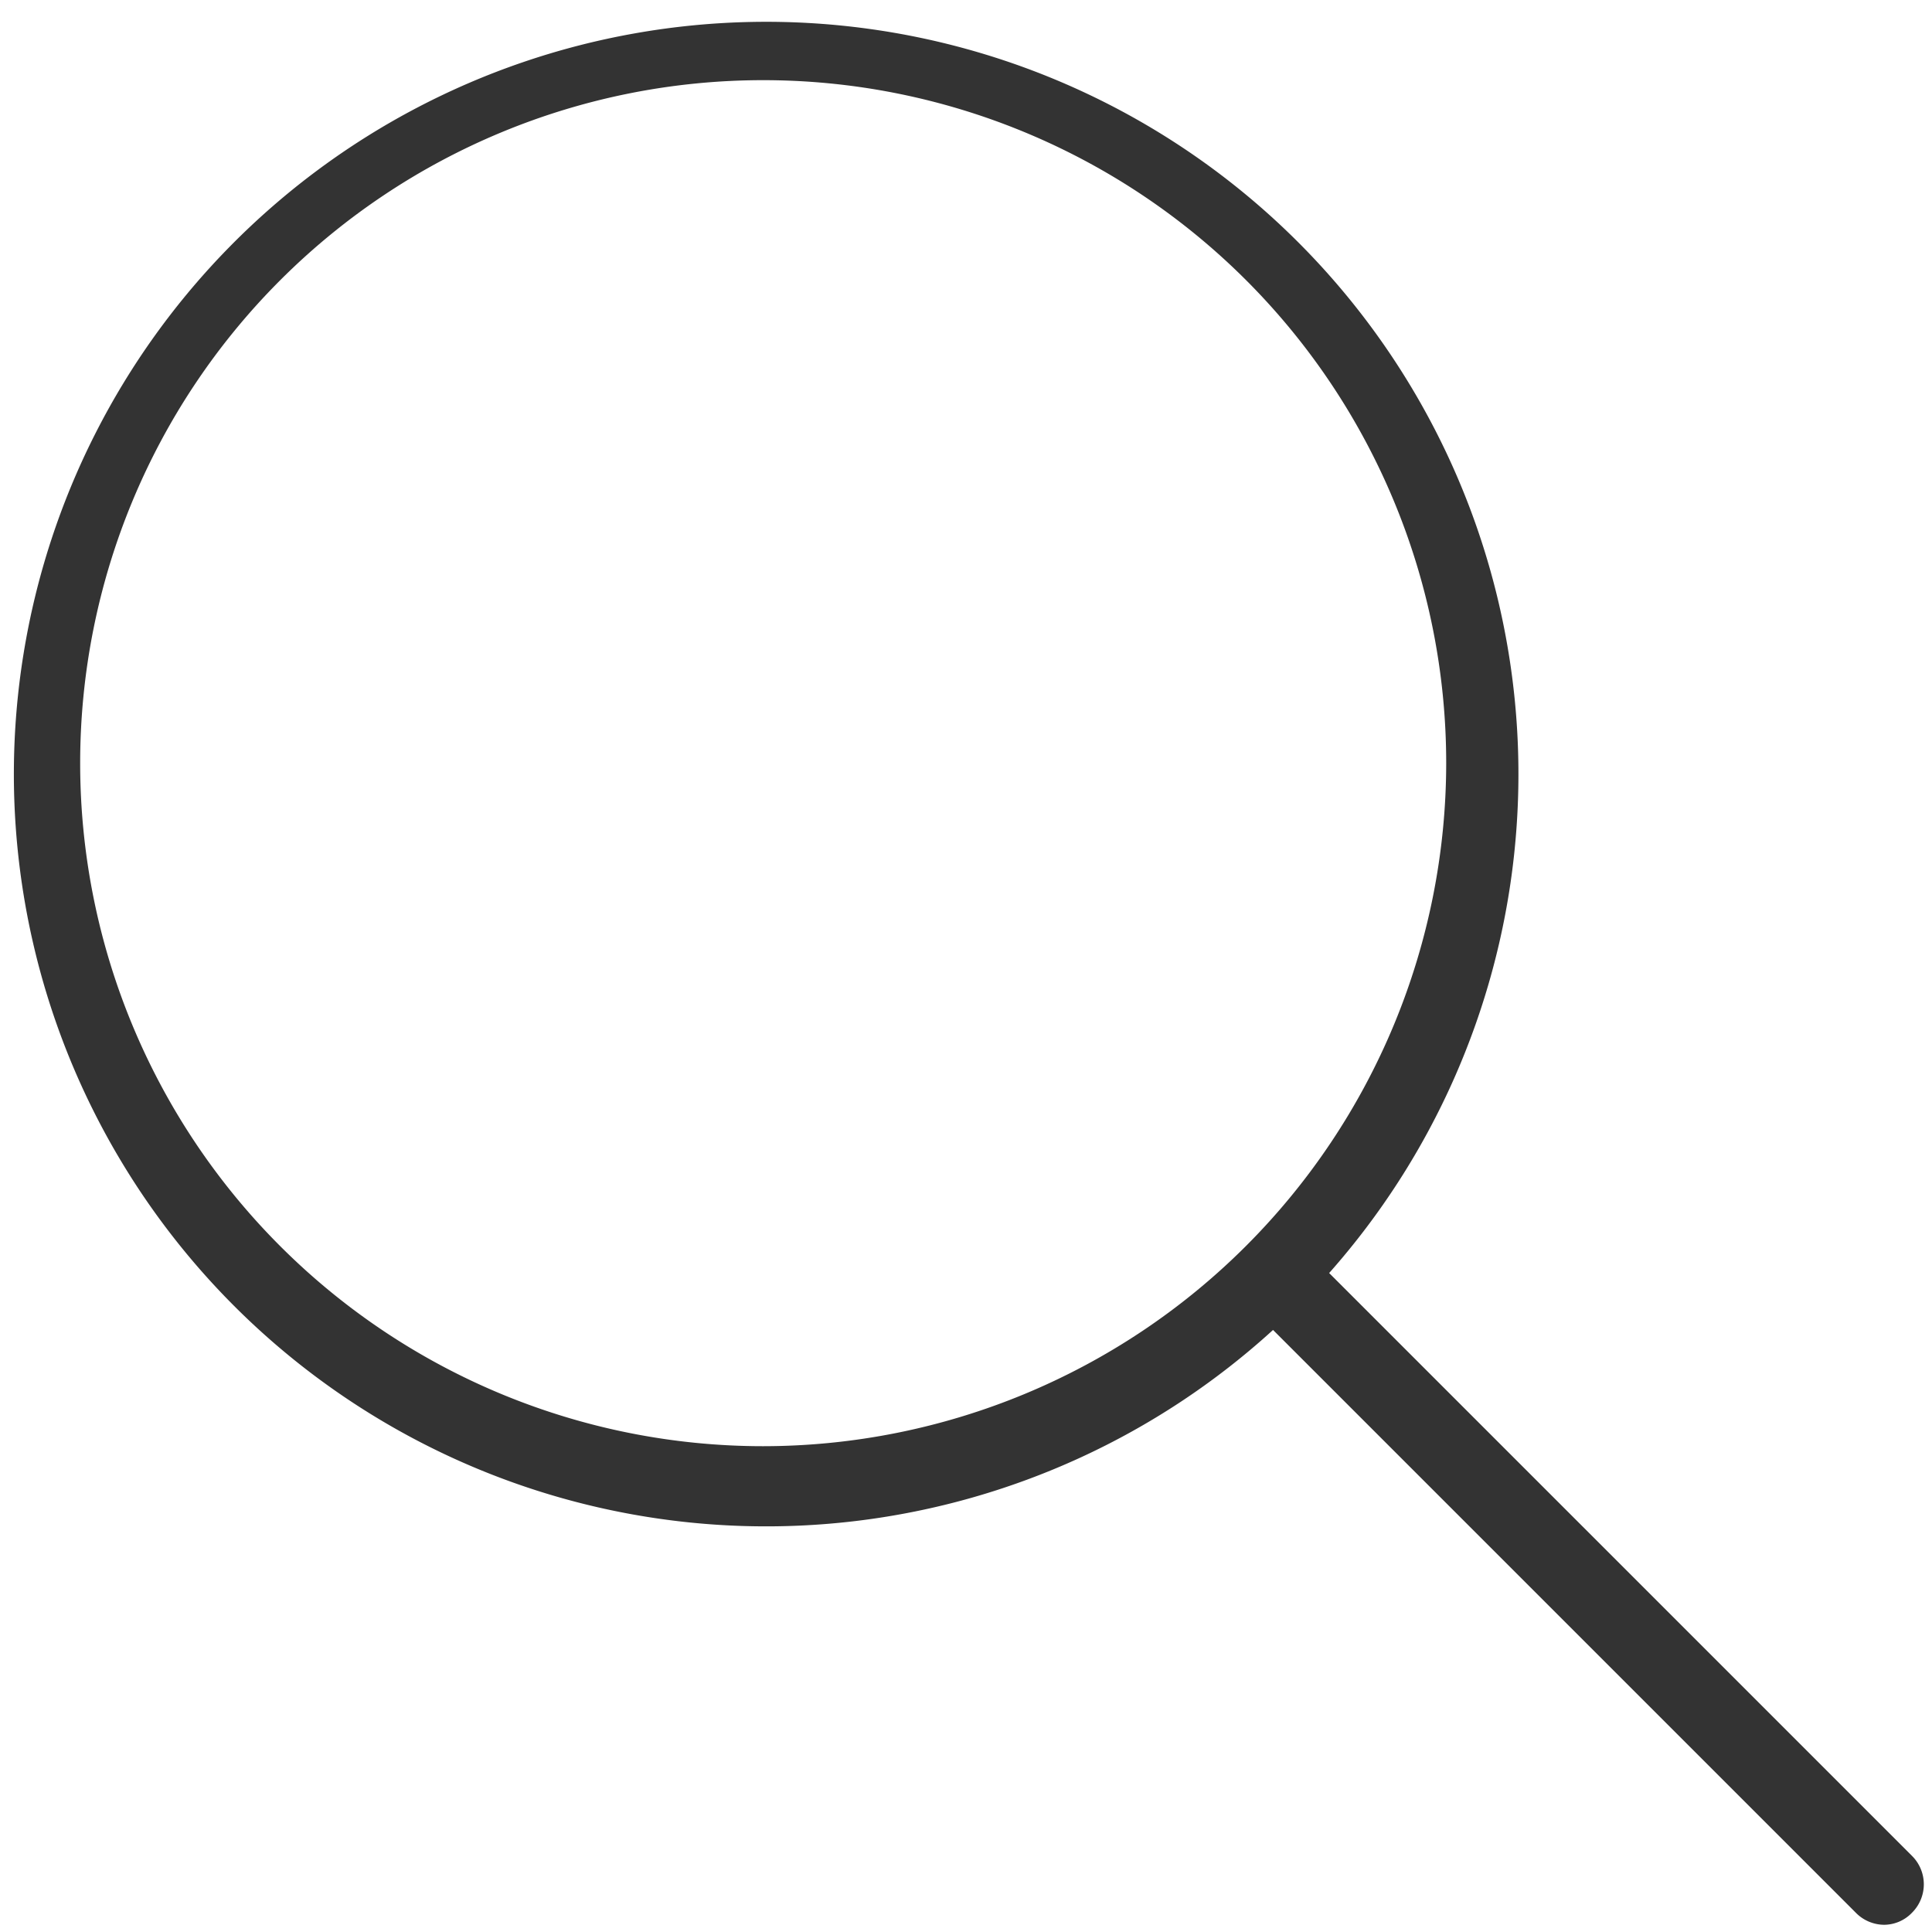 <svg xmlns="http://www.w3.org/2000/svg" xmlns:xlink="http://www.w3.org/1999/xlink" width="24.1" height="24.1" viewBox="0 0 24.1 24.1"><defs><clipPath id="a"><path d="M0,0H24.1V24.1H0Z" transform="translate(605 -600)" fill="#fff"/></clipPath></defs><g transform="translate(-605 600)" clip-path="url(#a)"><path d="M23.85,23.15l-7.27-7.27a9.384,9.384,0,1,0-.7.71l7.27,7.27a.5.5,0,0,0,.35.15.485.485,0,0,0,.35-.15A.5.5,0,0,0,23.85,23.15ZM9.52,18.04a8.52,8.52,0,1,1,8.52-8.52A8.527,8.527,0,0,1,9.52,18.04Z" transform="translate(605 -600)" fill="#333"/></g></svg>
